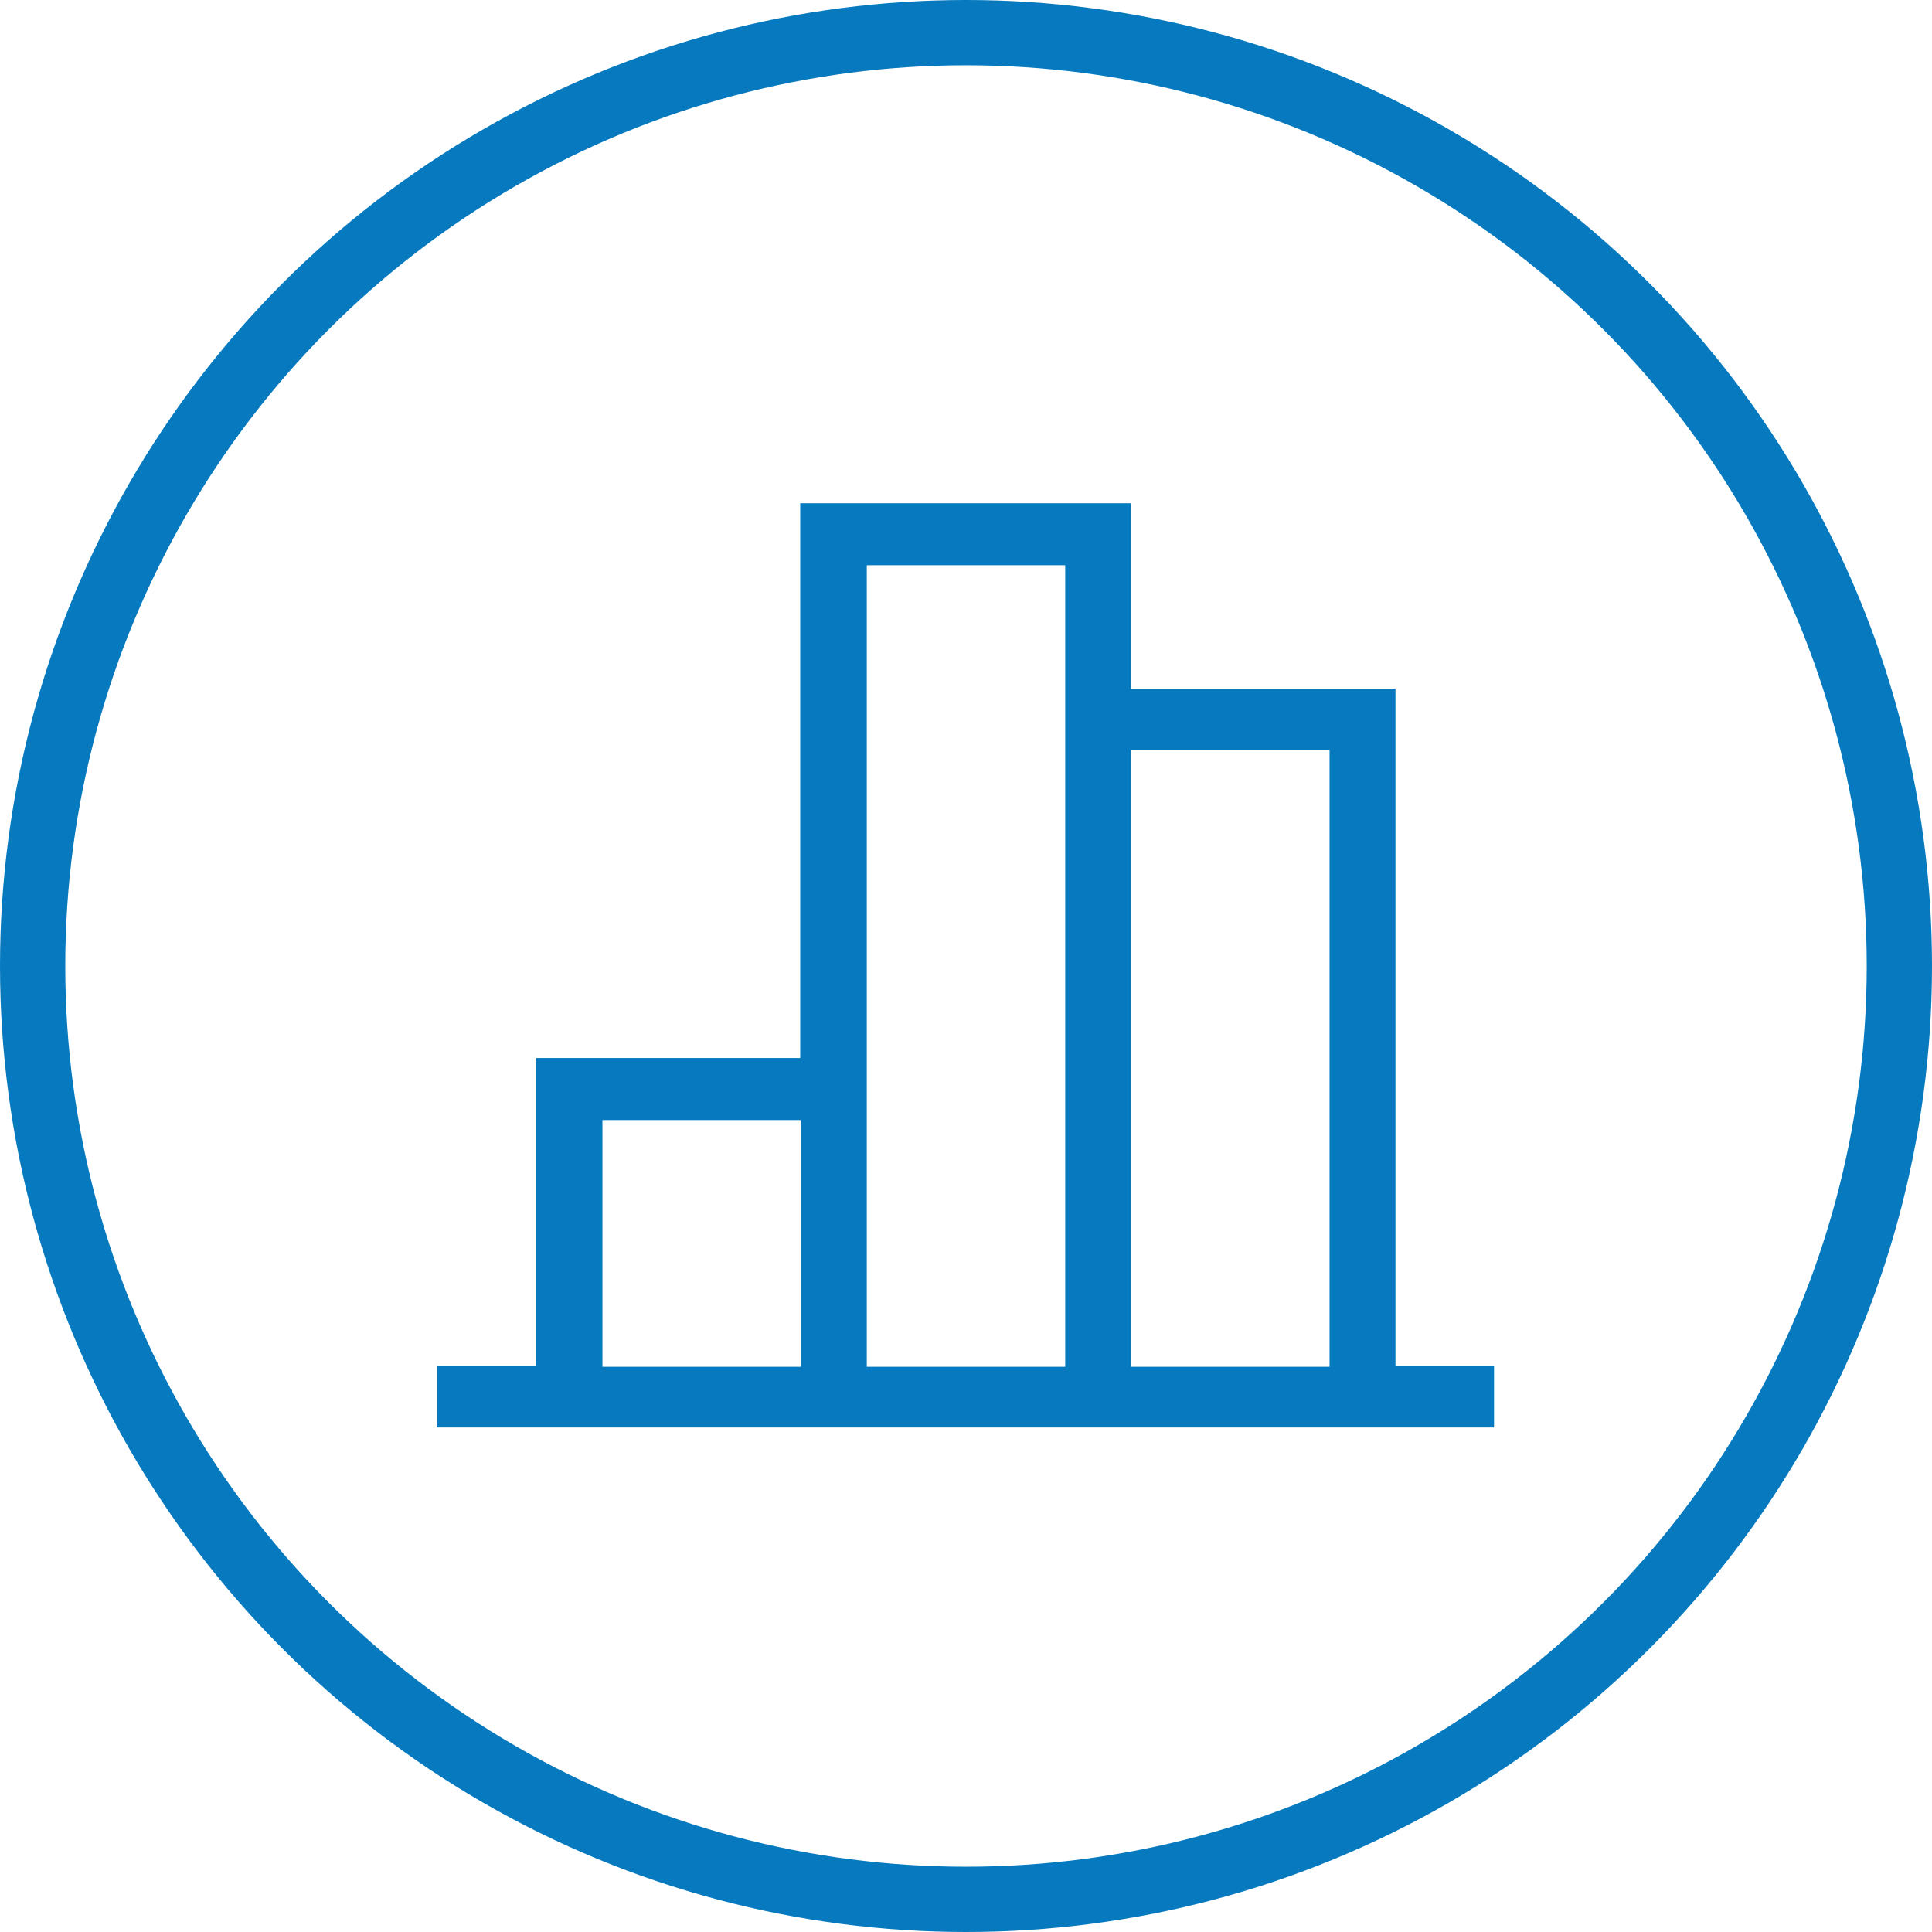 <svg xmlns="http://www.w3.org/2000/svg" viewBox="0 0 29.6 29.6" style="enable-background:new 0 0 29.6 29.6" xml:space="preserve"><path d="M21.38 20.94V10.55h-4.05V7.71h-5.07v8.5H8.21v4.72H6.69v.94h16.2v-.94h-1.51zm-12.15 0v-3.78h3.04v3.78H9.23zm4.05 0V8.66h3.04V20.94h-3.04zm4.05 0v-9.45h3.04v9.45h-3.04z" style="fill:#077abf"/><circle cx="14.8" cy="14.8" r="14.3" style="fill:none;stroke:#077abf;stroke-miterlimit:10"/></svg>